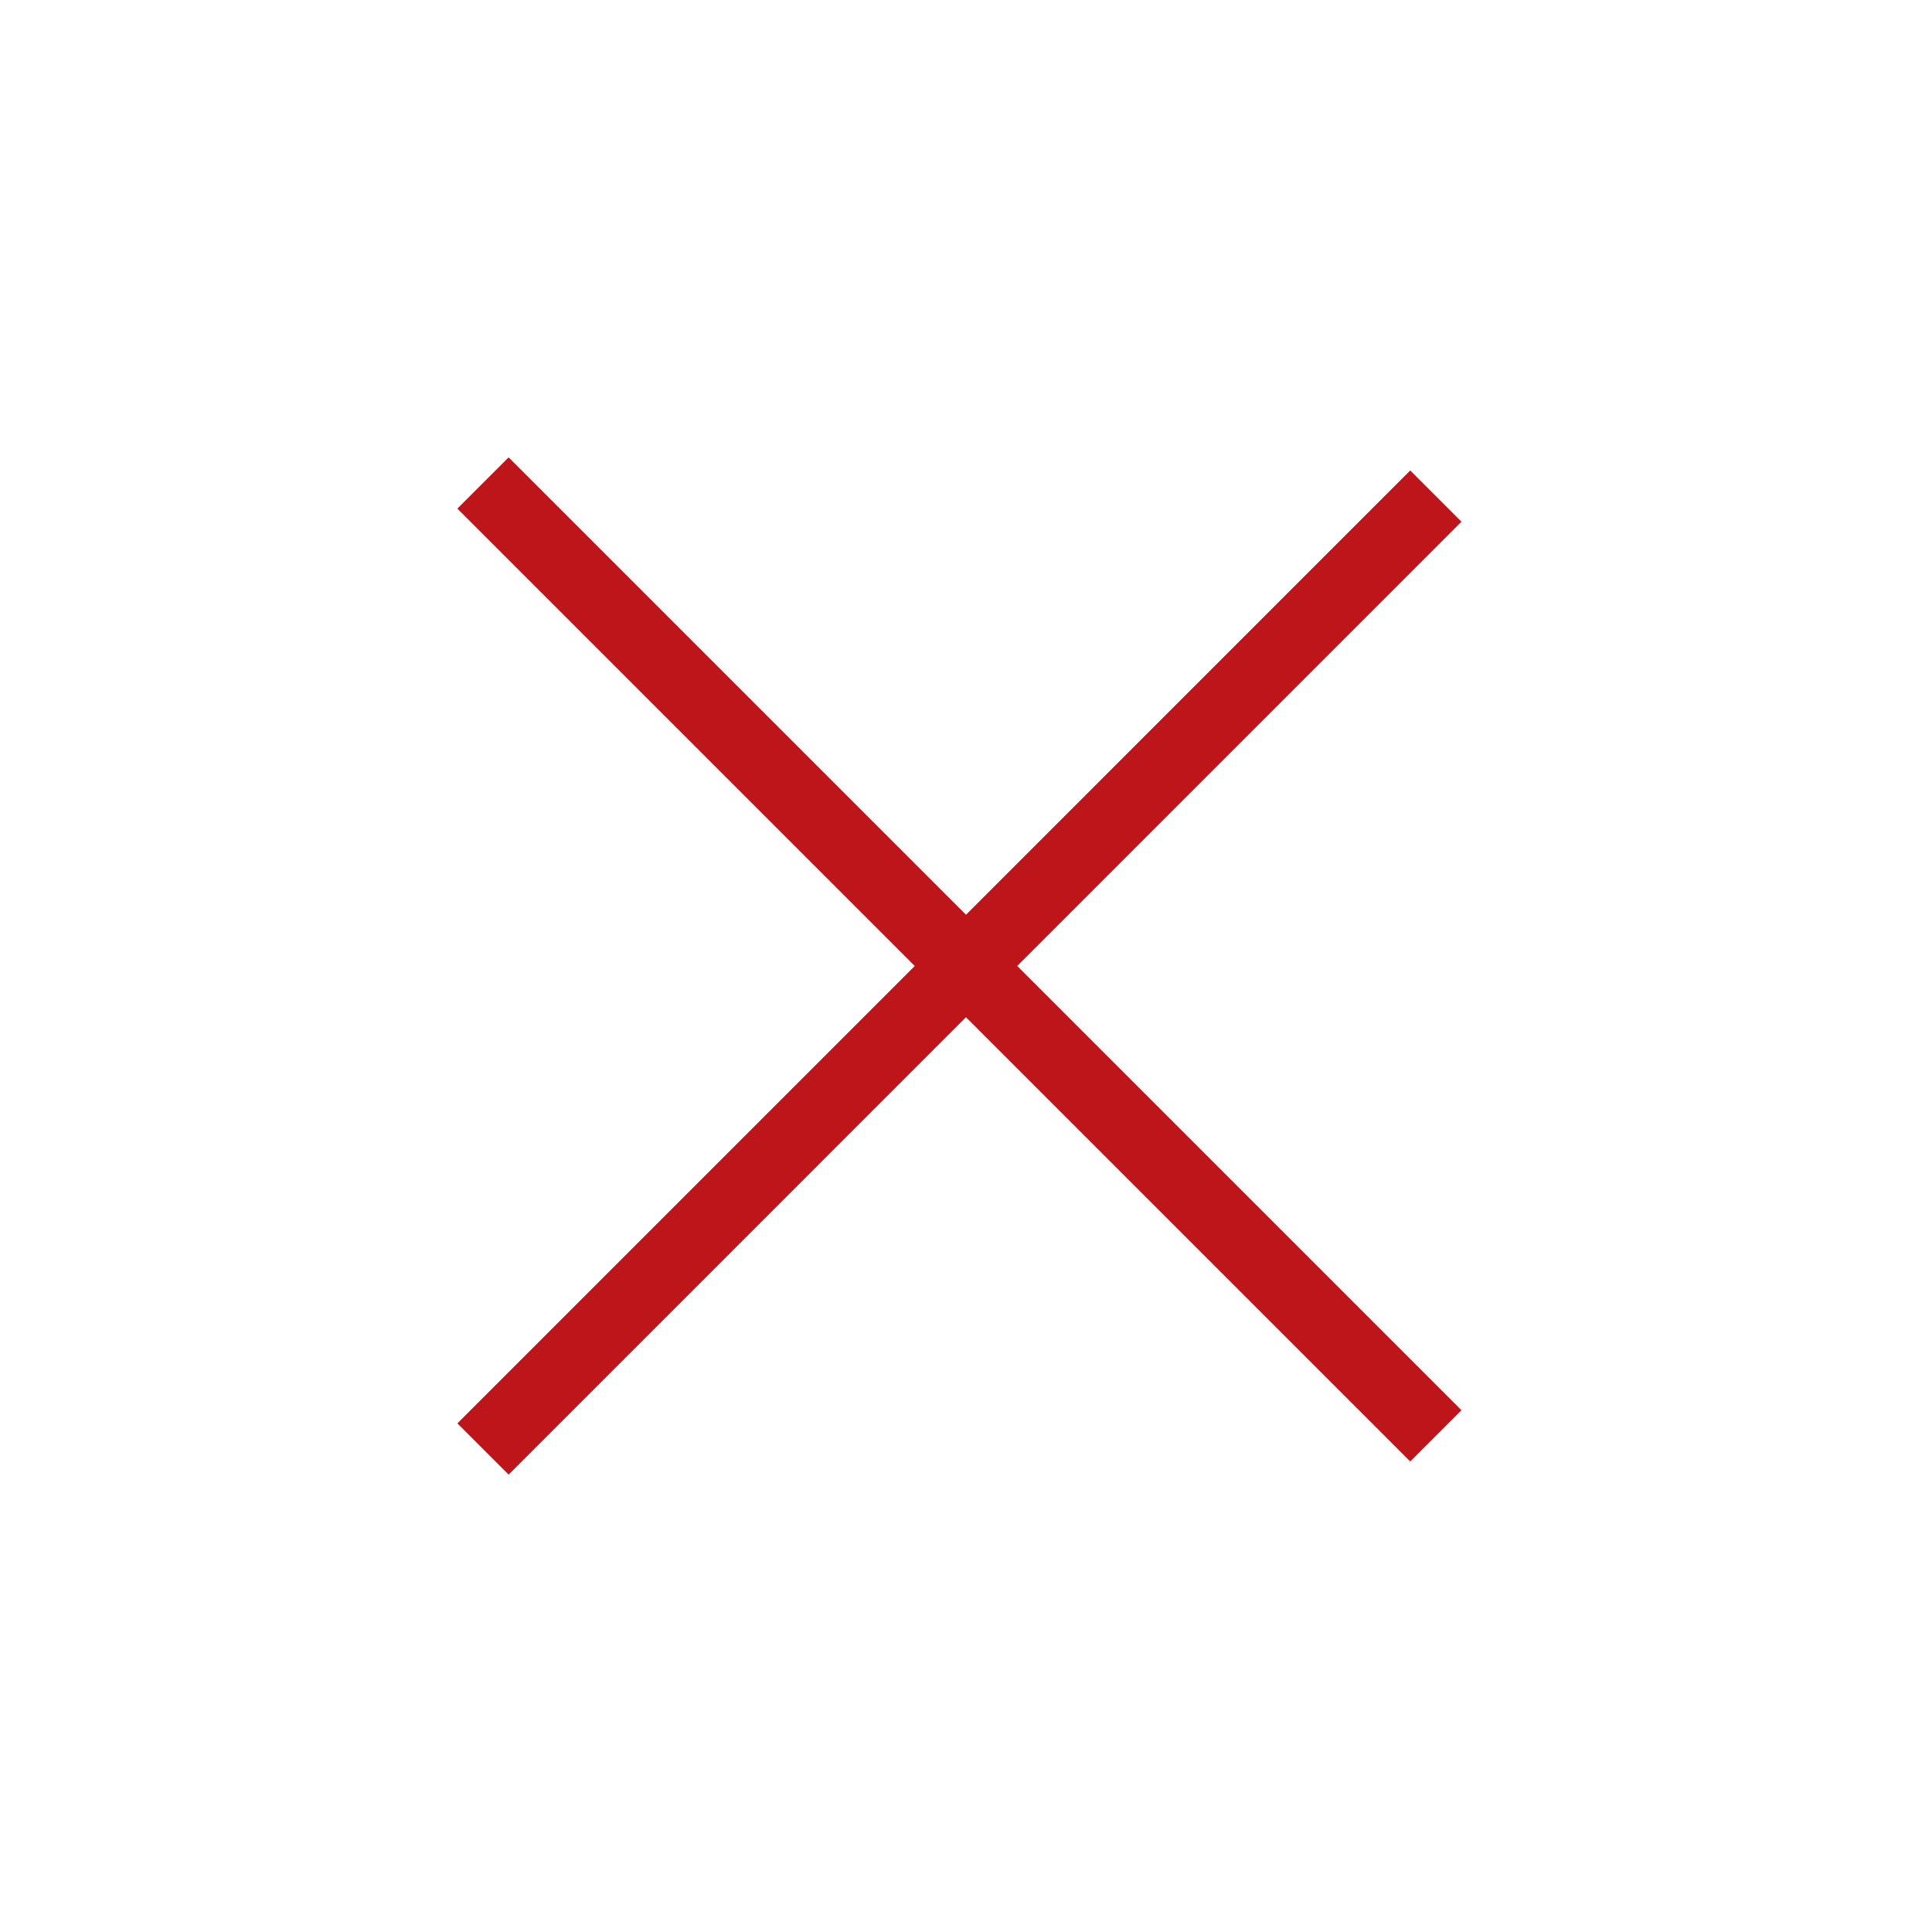 <svg width="40" height="40" viewBox="0 0 40 40" fill="none" xmlns="http://www.w3.org/2000/svg">
<line x1="10" y1="10" x2="29.728" y2="29.728" stroke="#BE151B" stroke-width="1.5"/>
<line x1="29.728" y1="10.271" x2="10" y2="30" stroke="#BE151B" stroke-width="1.5"/>
</svg>
